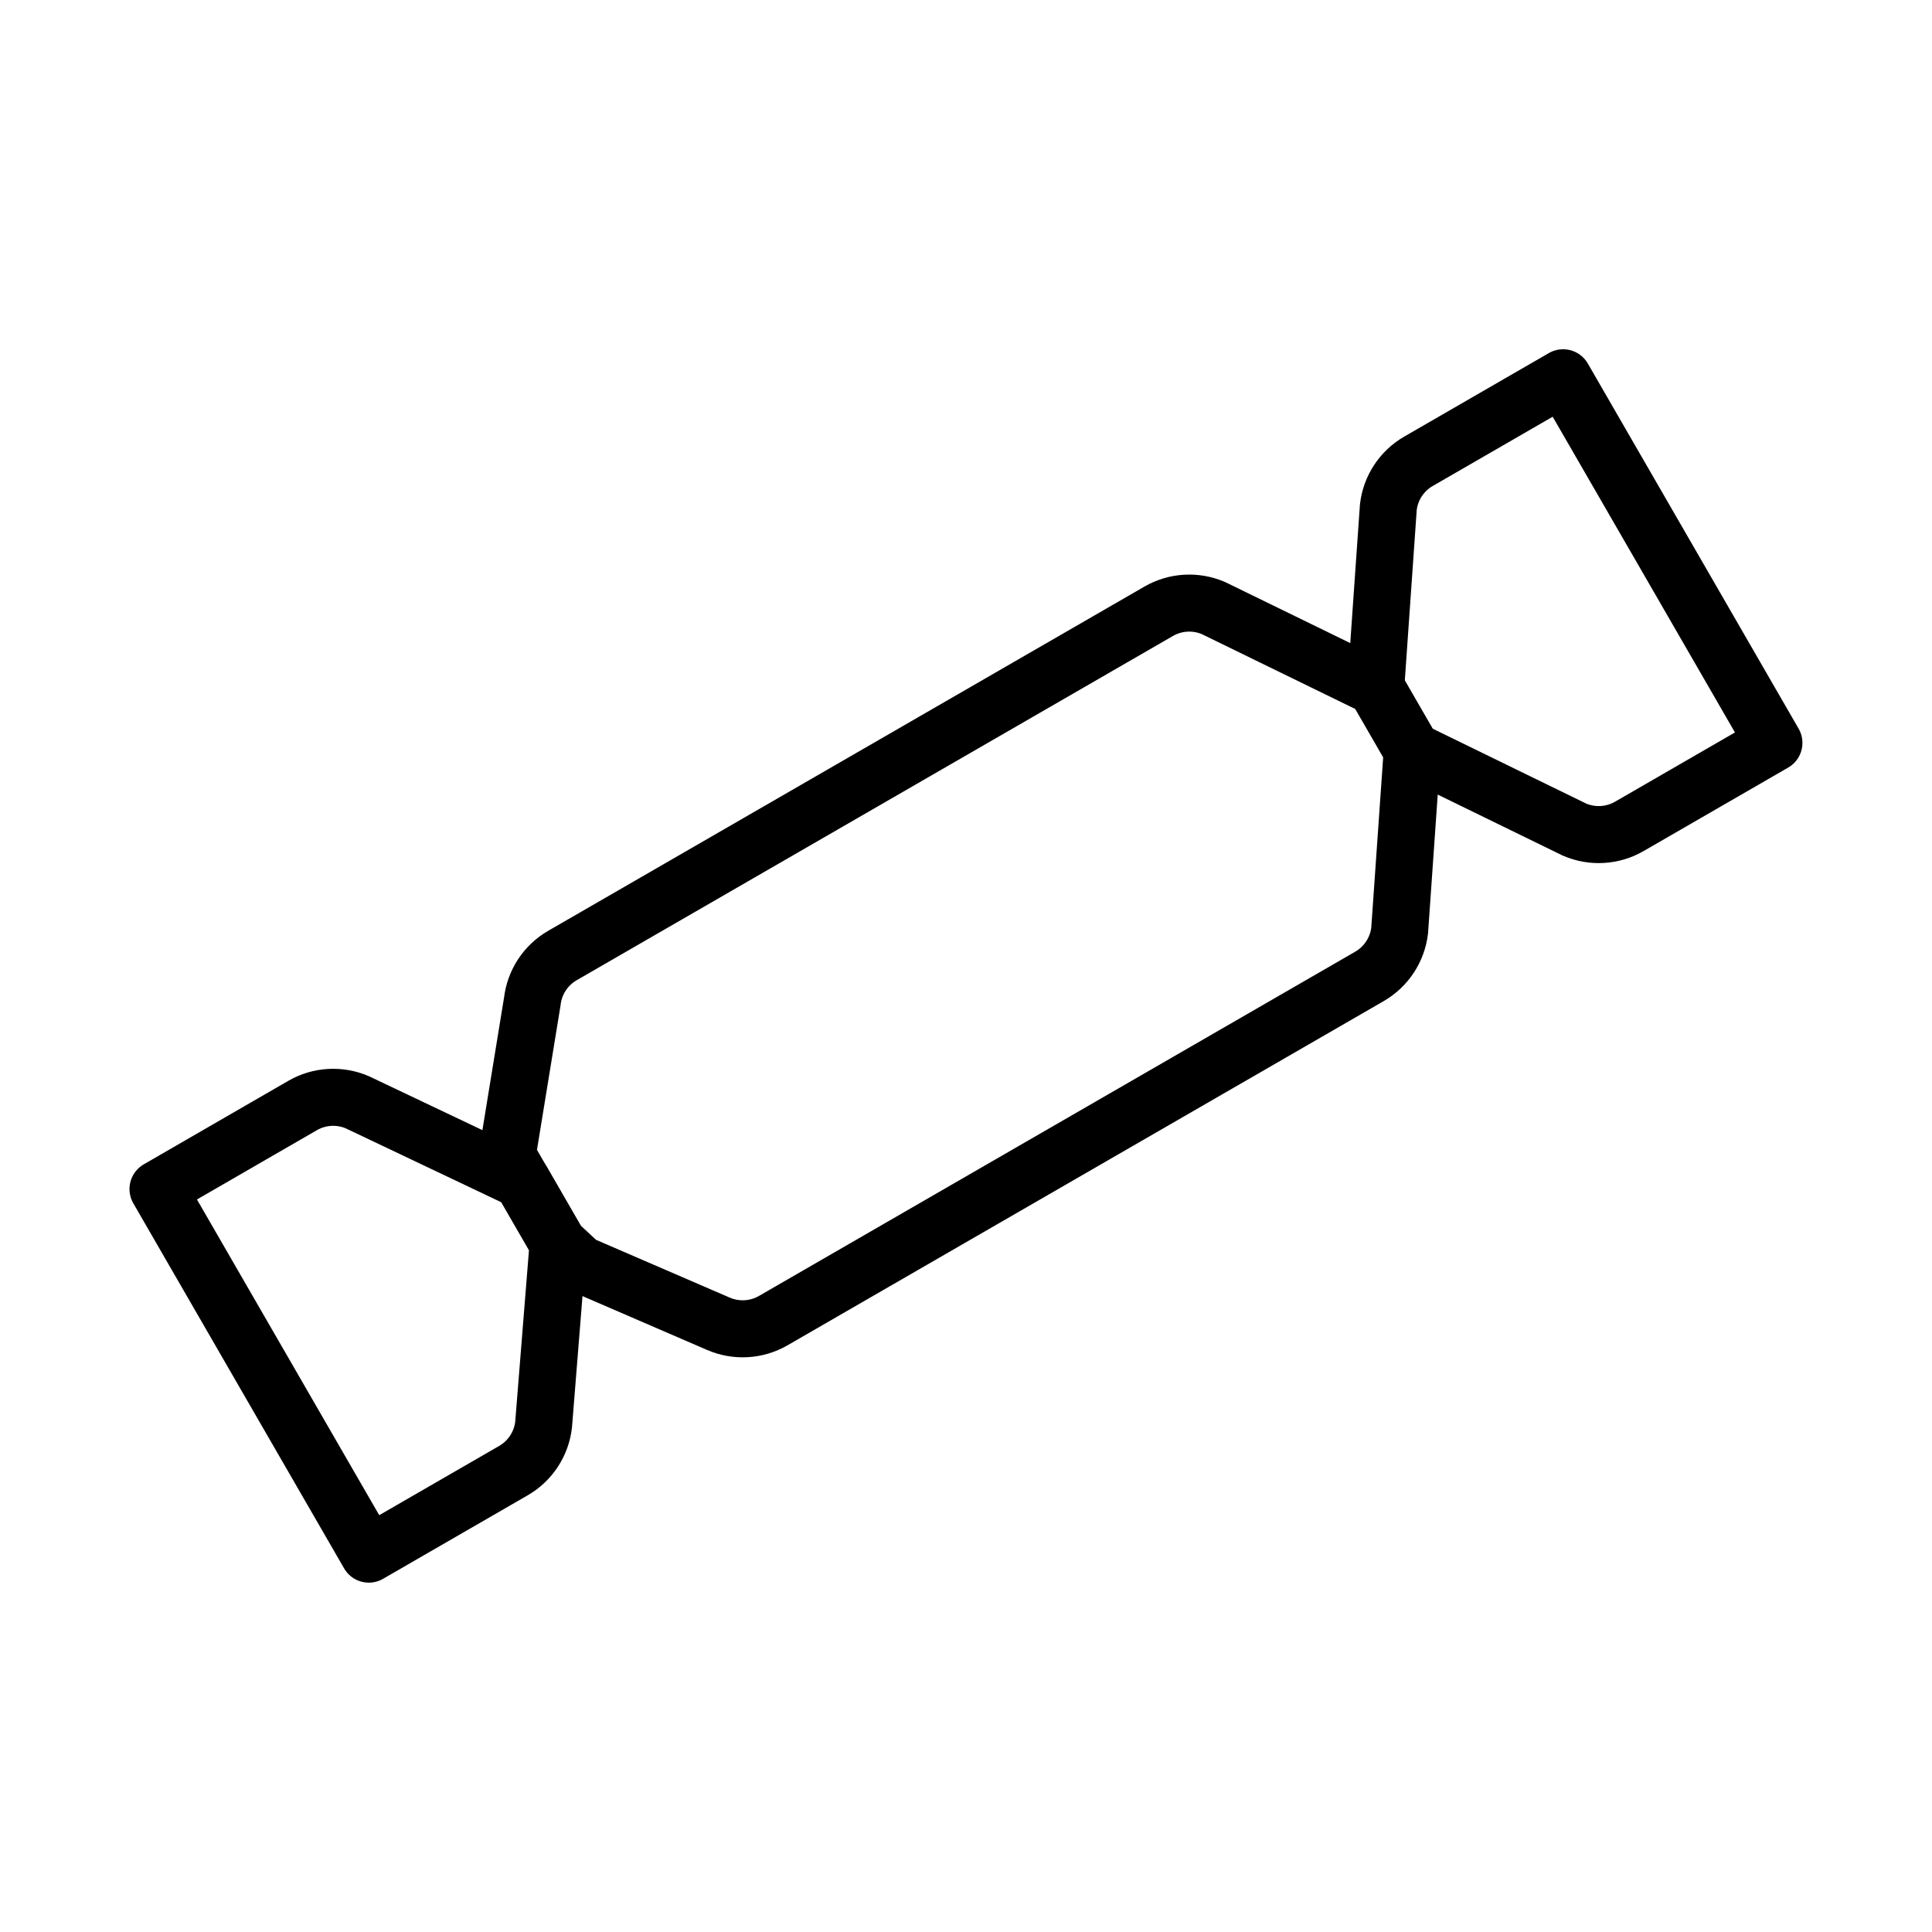 <?xml version="1.0" encoding="UTF-8"?>
<!-- Uploaded to: ICON Repo, www.iconrepo.com, Generator: ICON Repo Mixer Tools -->
<svg width="800px" height="800px" version="1.1" viewBox="144 144 512 512" xmlns="http://www.w3.org/2000/svg">
 <g fill="none" stroke="#000000" stroke-linecap="round" stroke-linejoin="round" stroke-miterlimit="10" stroke-width="3">
  <path transform="matrix(5.038 0 0 5.038 148.09 148.09)" d="m71.226 50.549-31.363 18.107c-0.88 0.508-1.949 0.57-2.883 0.167l-7.269-3.142-1.164-1.081-1.918-3.322-0.761-1.319 1.321-8.096c0.117-1.01 0.705-1.905 1.586-2.413l31.363-18.107c0.88-0.508 1.949-0.57 2.883-0.167l8.536 4.164 1.918 3.322-0.662 9.474c-0.119 1.01-0.707 1.904-1.587 2.413z"/>
  <path transform="matrix(5.038 0 0 5.038 148.09 148.09)" d="m92.5 38.266-7.608 4.393c-0.881 0.508-1.95 0.57-2.883 0.167l-8.535-4.164-1.918-3.322 0.662-9.474c0.117-1.01 0.705-1.905 1.586-2.413l7.608-4.393z"/>
  <path transform="matrix(5.038 0 0 5.038 148.09 148.09)" d="m18.588 80.939 7.608-4.393c0.88-0.508 1.469-1.403 1.586-2.413l0.764-9.533-1.918-3.322-8.638-4.105c-0.933-0.403-2.002-0.341-2.883 0.167l-7.607 4.395z"/>
 </g>
</svg>